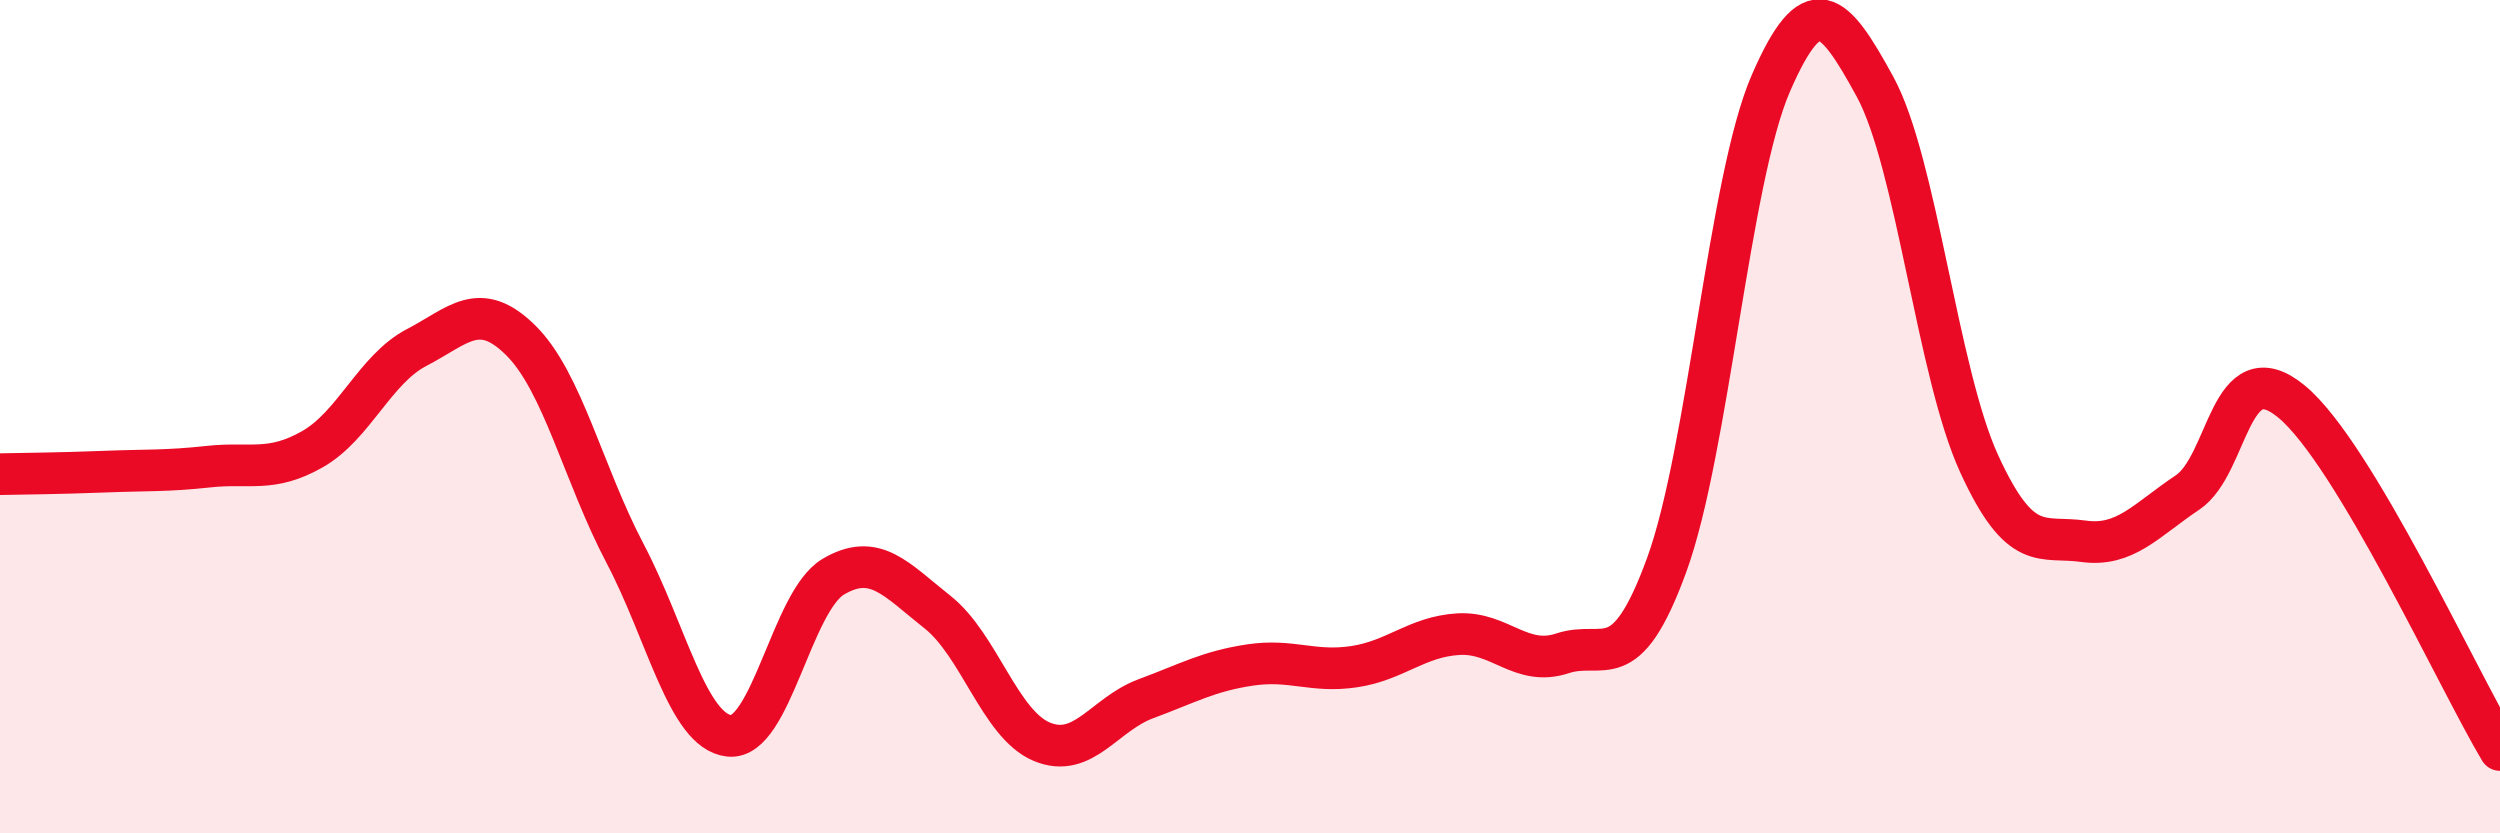 
    <svg width="60" height="20" viewBox="0 0 60 20" xmlns="http://www.w3.org/2000/svg">
      <path
        d="M 0,11.38 C 0.5,11.37 1.5,11.36 2.5,11.32 C 3.5,11.28 4,11.31 5,11.2 C 6,11.09 6.5,11.35 7.5,10.78 C 8.5,10.21 9,8.86 10,8.34 C 11,7.82 11.5,7.18 12.5,8.17 C 13.5,9.16 14,11.38 15,13.28 C 16,15.18 16.5,17.55 17.5,17.66 C 18.5,17.77 19,14.43 20,13.84 C 21,13.25 21.5,13.9 22.5,14.69 C 23.5,15.48 24,17.38 25,17.8 C 26,18.22 26.5,17.14 27.5,16.77 C 28.5,16.4 29,16.11 30,15.96 C 31,15.81 31.5,16.15 32.5,16 C 33.5,15.85 34,15.28 35,15.22 C 36,15.16 36.5,16.01 37.5,15.68 C 38.5,15.35 39,16.3 40,13.56 C 41,10.82 41.5,4.3 42.5,2 C 43.5,-0.3 44,0.25 45,2.08 C 46,3.91 46.5,8.95 47.5,11.13 C 48.5,13.31 49,12.85 50,12.99 C 51,13.13 51.5,12.49 52.5,11.82 C 53.5,11.15 53.5,8.4 55,9.64 C 56.5,10.88 59,16.33 60,18L60 20L0 20Z"
        fill="#EB0A25"
        opacity="0.1"
        stroke-linecap="round"
        stroke-linejoin="round"
      />
      <path
        d="M 0,11.38 C 0.5,11.37 1.5,11.36 2.5,11.32 C 3.5,11.28 4,11.31 5,11.2 C 6,11.09 6.5,11.35 7.5,10.78 C 8.5,10.21 9,8.86 10,8.34 C 11,7.82 11.5,7.18 12.5,8.17 C 13.5,9.16 14,11.38 15,13.28 C 16,15.18 16.5,17.55 17.5,17.66 C 18.5,17.77 19,14.43 20,13.84 C 21,13.25 21.5,13.9 22.5,14.69 C 23.5,15.48 24,17.38 25,17.8 C 26,18.22 26.5,17.14 27.5,16.77 C 28.5,16.4 29,16.11 30,15.96 C 31,15.81 31.5,16.15 32.5,16 C 33.5,15.85 34,15.28 35,15.22 C 36,15.16 36.5,16.01 37.5,15.68 C 38.5,15.35 39,16.3 40,13.56 C 41,10.82 41.5,4.3 42.5,2 C 43.5,-0.3 44,0.25 45,2.08 C 46,3.91 46.5,8.95 47.5,11.13 C 48.5,13.31 49,12.85 50,12.99 C 51,13.13 51.5,12.49 52.5,11.82 C 53.5,11.15 53.5,8.4 55,9.64 C 56.5,10.88 59,16.33 60,18"
        stroke="#EB0A25"
        stroke-width="1"
        fill="none"
        stroke-linecap="round"
        stroke-linejoin="round"
      />
    </svg>
  
